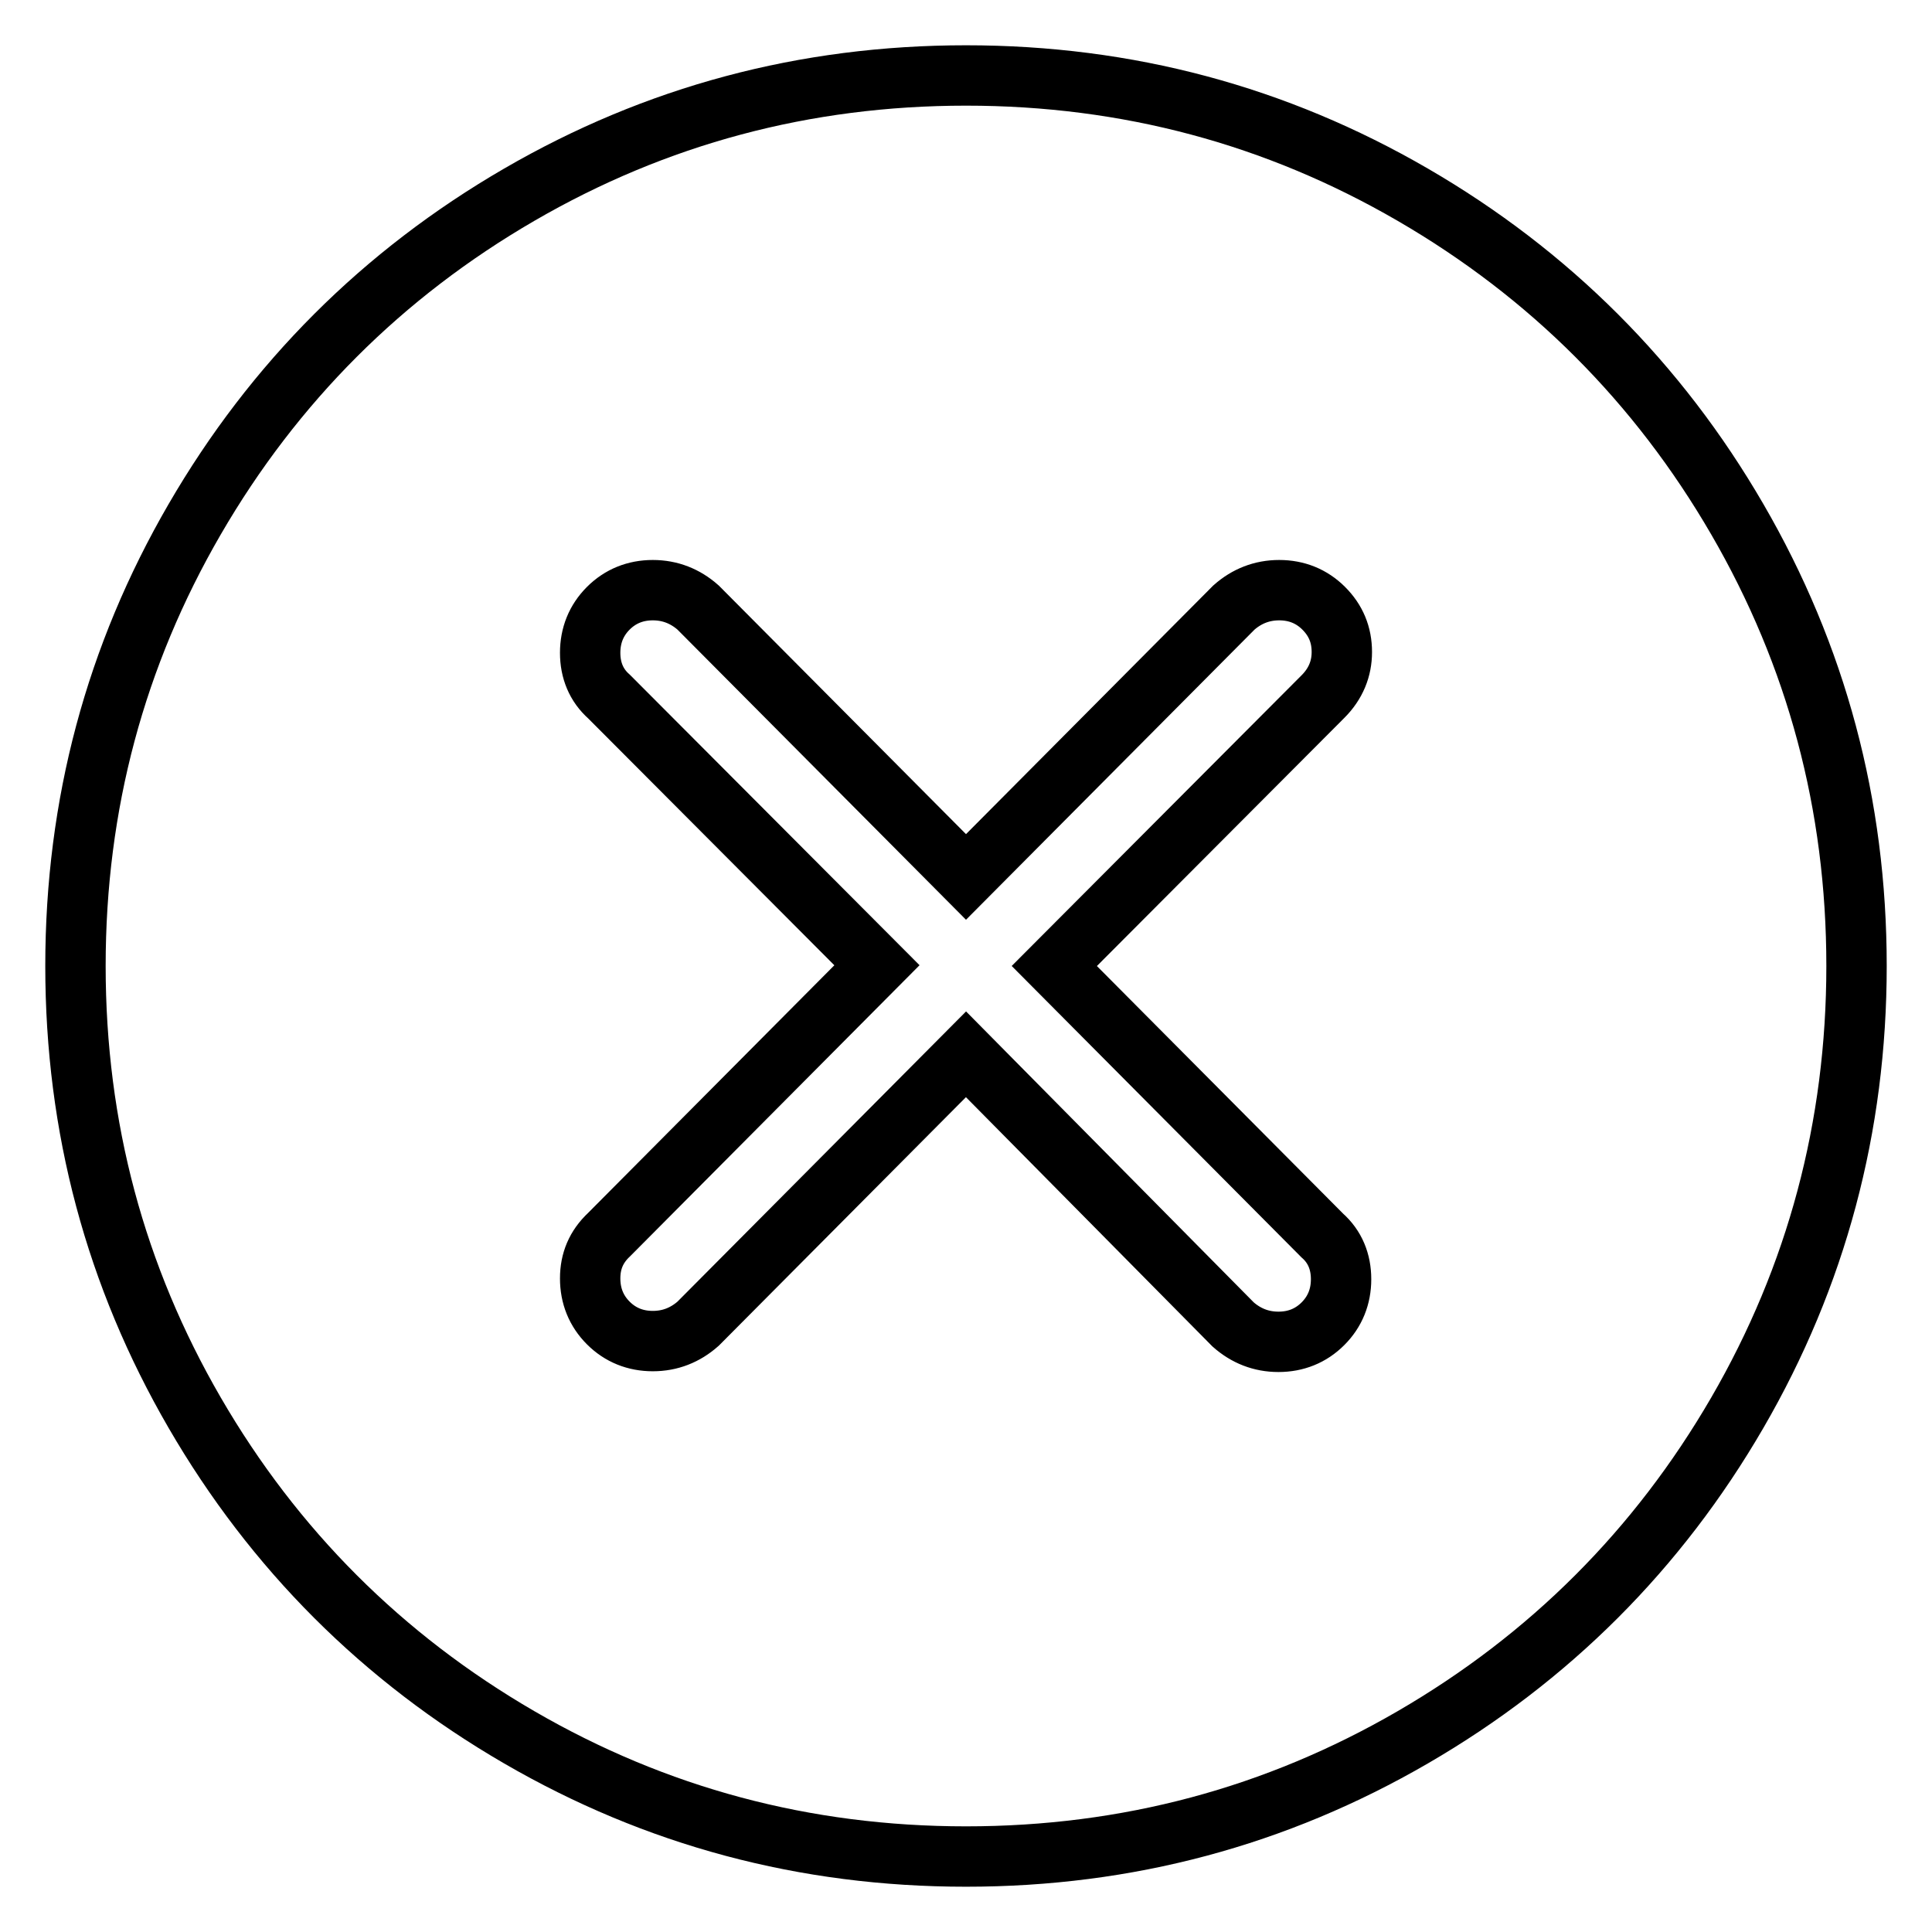 <?xml version="1.0" encoding="utf-8"?>
<!-- Svg Vector Icons : http://www.onlinewebfonts.com/icon -->
<!DOCTYPE svg PUBLIC "-//W3C//DTD SVG 1.1//EN" "http://www.w3.org/Graphics/SVG/1.1/DTD/svg11.dtd">
<svg version="1.1" xmlns="http://www.w3.org/2000/svg" xmlns:xlink="http://www.w3.org/1999/xlink" x="0px" y="0px" viewBox="0 0 256 256" enable-background="new 0 0 256 256" xml:space="preserve">
<g> <path stroke-width="8" fill-opacity="0" stroke="#000000"  d="M128,10c-21.4,0-41.1,5.3-59.2,15.8c-18.1,10.5-32.5,24.9-43,43C15.3,86.9,10,106.6,10,128 c0,21.4,5.3,41.1,15.8,59.2c10.5,18.1,24.9,32.5,43,43C86.9,240.7,106.6,246,128,246c21.4,0,41.1-5.3,59.2-15.8 c18.1-10.5,32.5-24.9,43-43c10.5-18.1,15.8-37.9,15.8-59.2c0-21.4-5.3-41.1-15.8-59.2c-10.5-18.1-24.9-32.5-43-43S149.4,10,128,10z  M175.2,163.7c1.7,1.5,2.5,3.5,2.5,5.8s-0.8,4.3-2.4,5.9s-3.6,2.4-5.9,2.4s-4.3-0.8-6-2.3L128,139.7l-35.5,35.7 c-1.7,1.5-3.7,2.3-6,2.3s-4.3-0.8-5.9-2.4c-1.6-1.6-2.4-3.6-2.4-5.9s0.8-4.2,2.5-5.8l35.5-35.7L80.7,92.3c-1.7-1.5-2.5-3.5-2.5-5.8 s0.8-4.3,2.4-5.9c1.6-1.6,3.6-2.4,5.9-2.4c2.3,0,4.3,0.8,6,2.3l35.5,35.7l35.5-35.7c1.7-1.5,3.7-2.3,6-2.3s4.3,0.8,5.9,2.4 s2.4,3.5,2.4,5.8c0,2.2-0.8,4.2-2.5,5.9L139.7,128L175.2,163.7z"/></g>
</svg>
